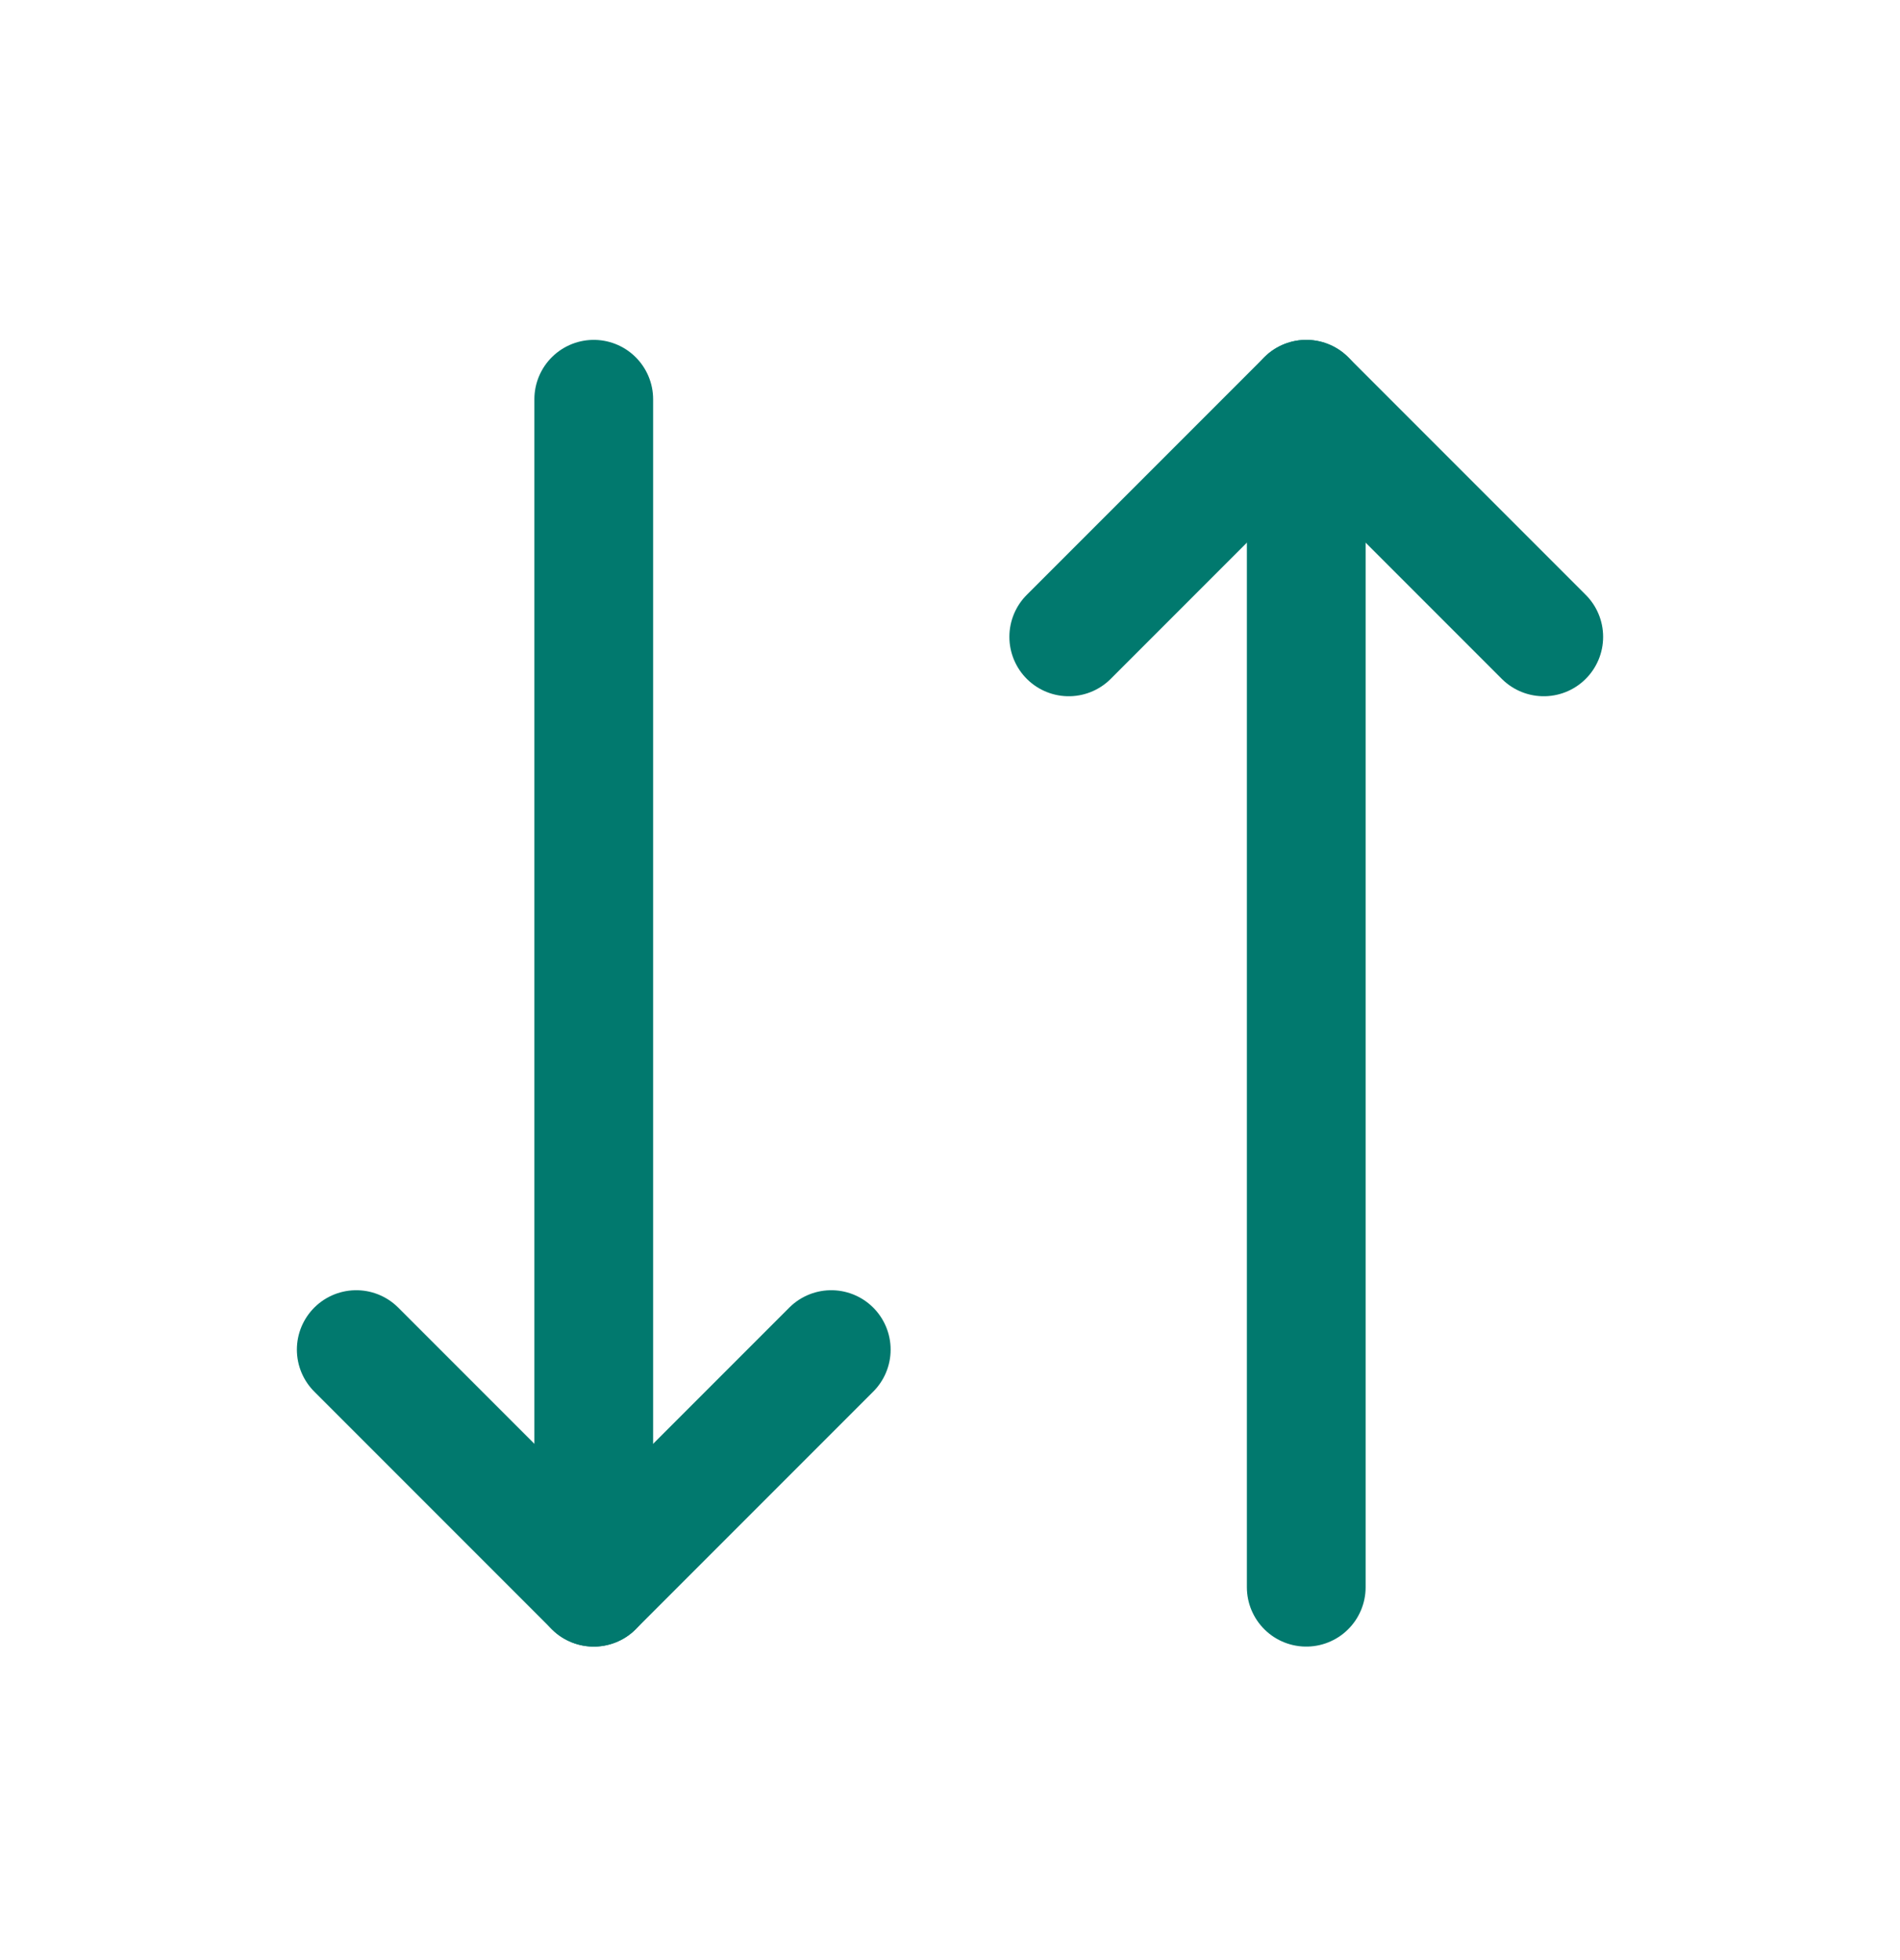 <svg xmlns="http://www.w3.org/2000/svg" width="32" height="33" viewBox="0 0 32 33" fill="none"><g clip-path="url(#clip0_1992_2332)"><path d="M14 22.722L10 26.722L6 22.722" stroke="#01796E" stroke-width="2" stroke-linecap="round" stroke-linejoin="round"/><path d="M10 6.722V26.722" stroke="#01796E" stroke-width="2" stroke-linecap="round" stroke-linejoin="round"/><path d="M18 10.722L22 6.722L26 10.722" stroke="#01796E" stroke-width="2" stroke-linecap="round" stroke-linejoin="round"/><path d="M22 26.722V6.722" stroke="#01796E" stroke-width="2" stroke-linecap="round" stroke-linejoin="round"/></g><defs><clipPath id="clip0_1992_2332"><rect width="32" height="32" fill="white" transform="translate(0 0.722)"/></clipPath></defs></svg>